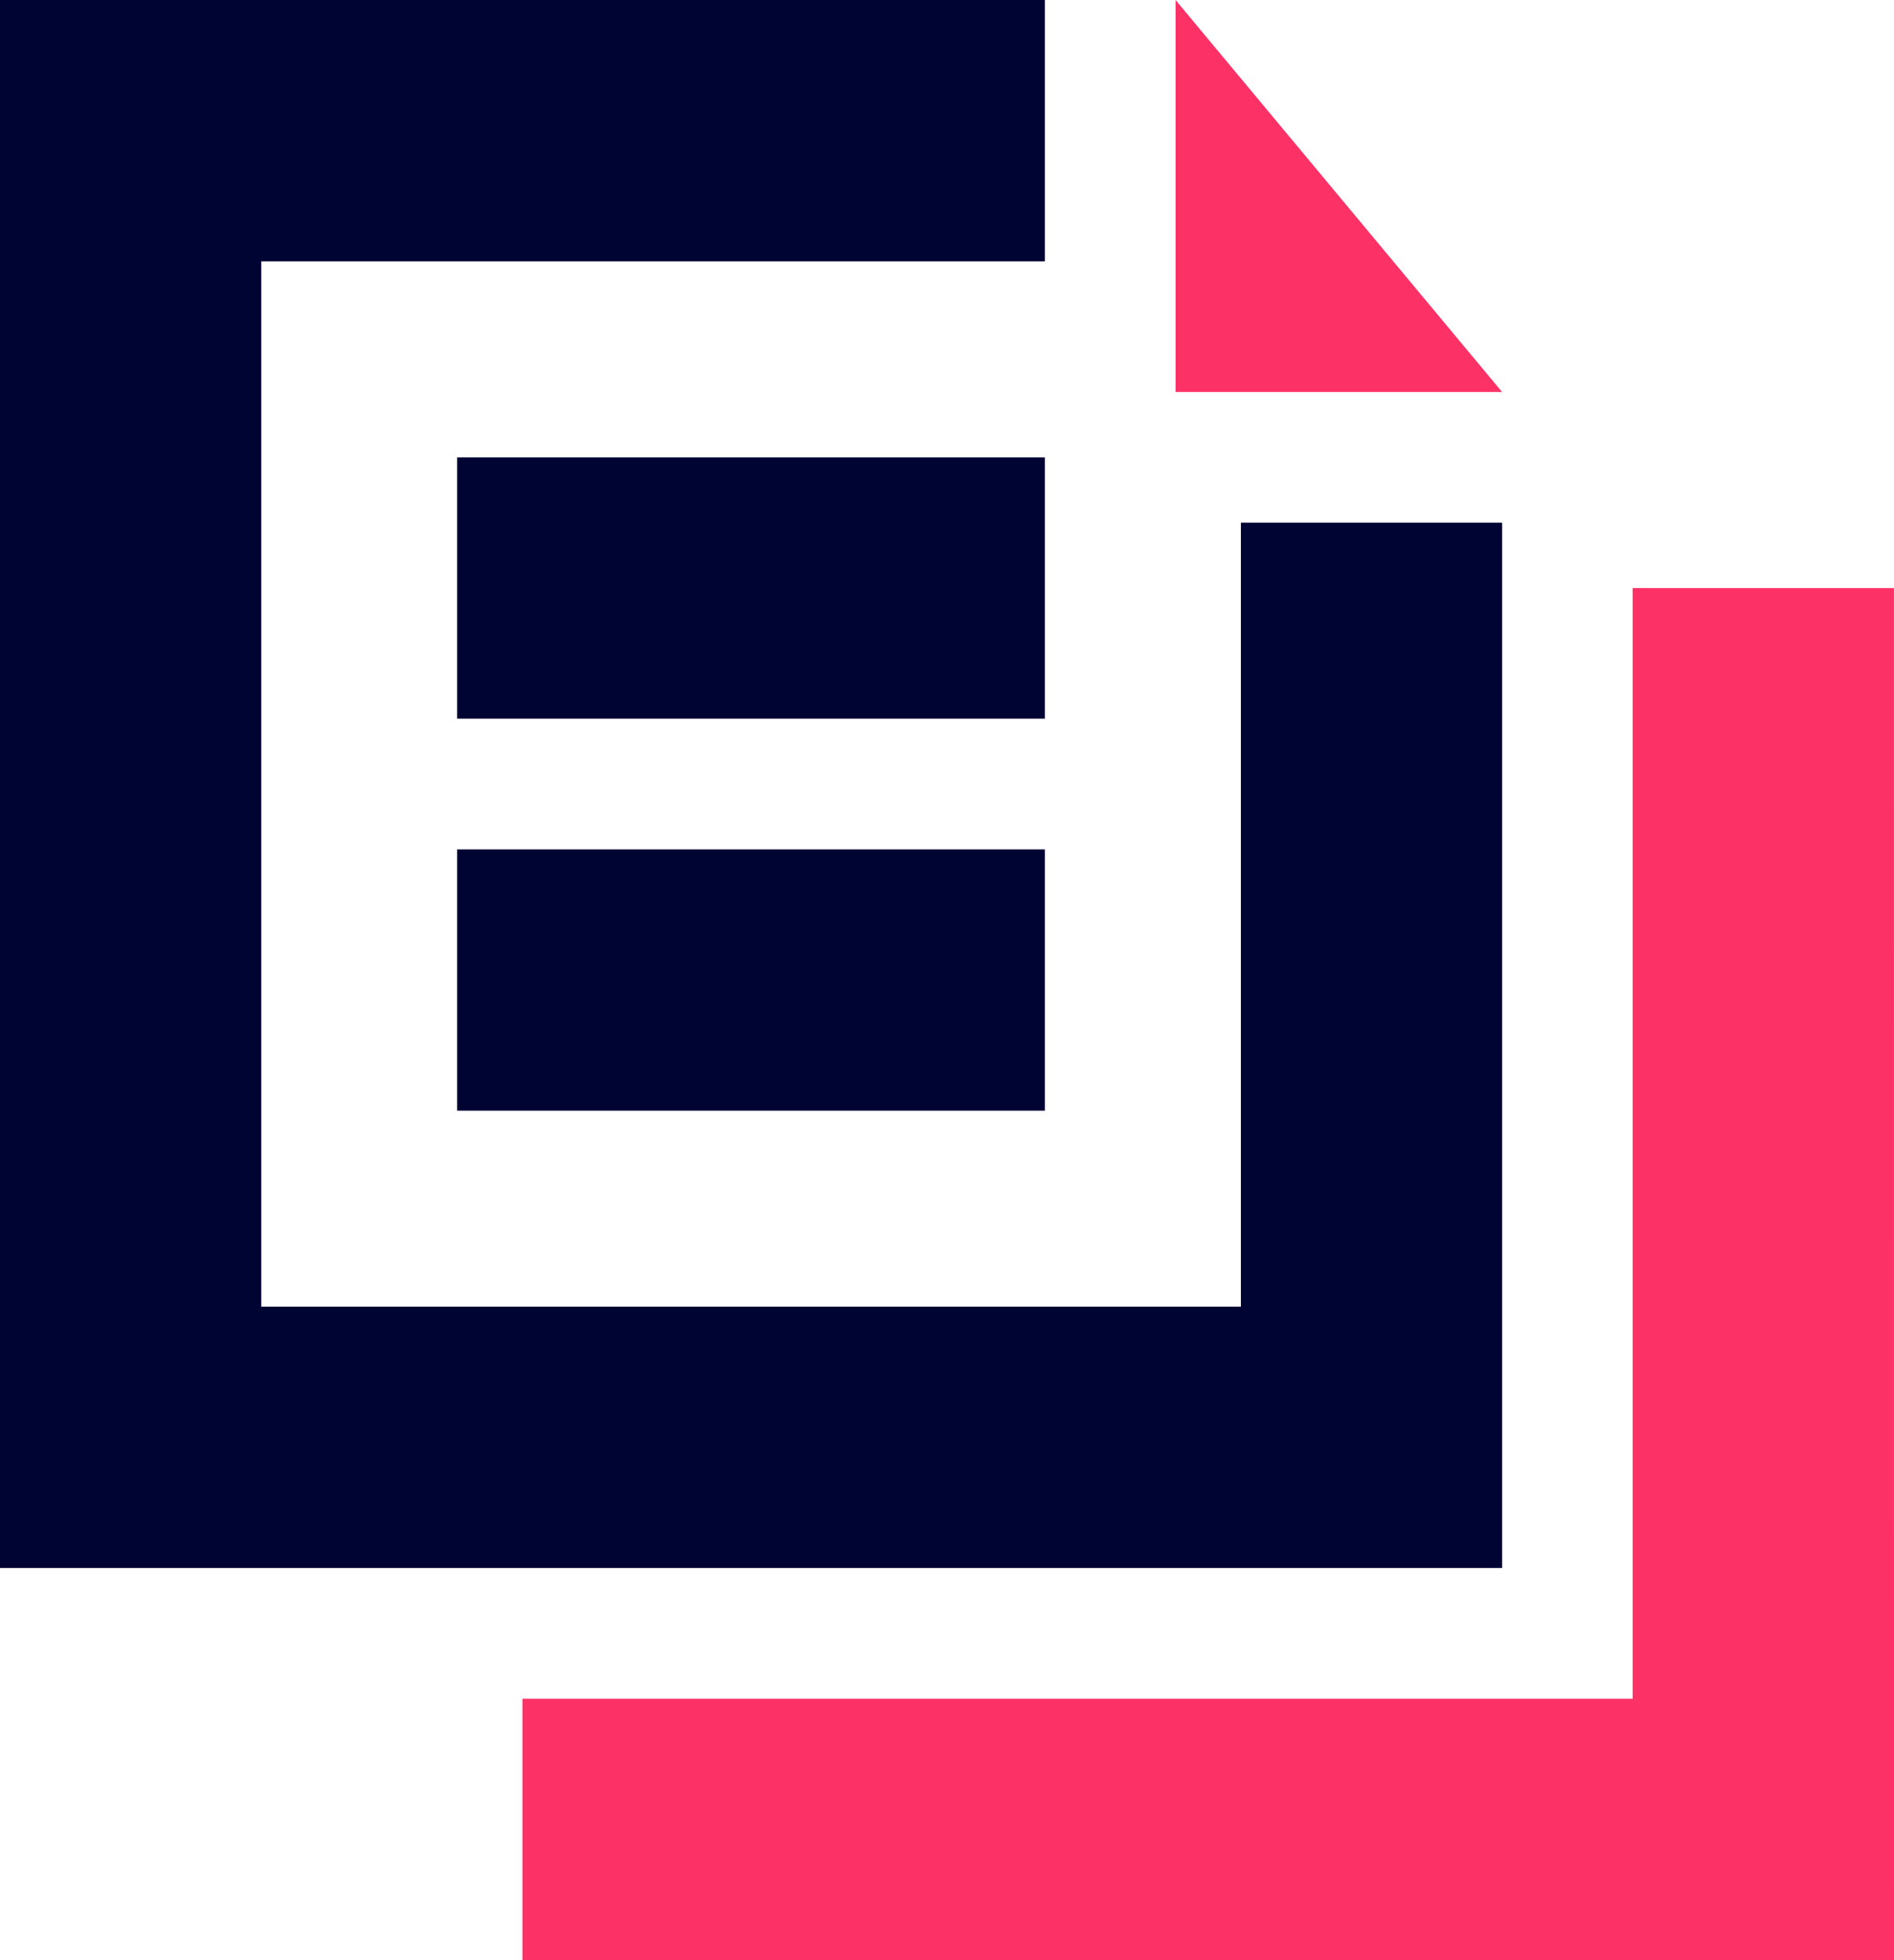 <svg xmlns="http://www.w3.org/2000/svg" width="34.44" height="35.627" viewBox="0 0 34.44 35.627"><g id="Group_3898" data-name="Group 3898" transform="translate(-885 -2502)"><path id="Path_1359" data-name="Path 1359" d="M691.314,69.5H664V41h19v4.75H668.75v19h17.814V50.5h4.75Z" transform="translate(221 2461)" fill="#000433"></path><path id="Path_1360" data-name="Path 1360" d="M685.376,48.125V41l5.938,7.125Z" transform="translate(221 2461)" fill="#fc3165"></path><path id="Path_1361" data-name="Path 1361" d="M683,49.313H672.312v4.75H683Z" transform="translate(221 2461)" fill="#000433"></path><path id="Path_1362" data-name="Path 1362" d="M683,56.438H672.312v4.75H683Z" transform="translate(221 2461)" fill="#000433"></path><path id="Path_1363" data-name="Path 1363" d="M698.44,76.627H673.5v-4.75h20.188V51.688h4.751Z" transform="translate(221 2461)" fill="#fc3165"></path></g></svg>